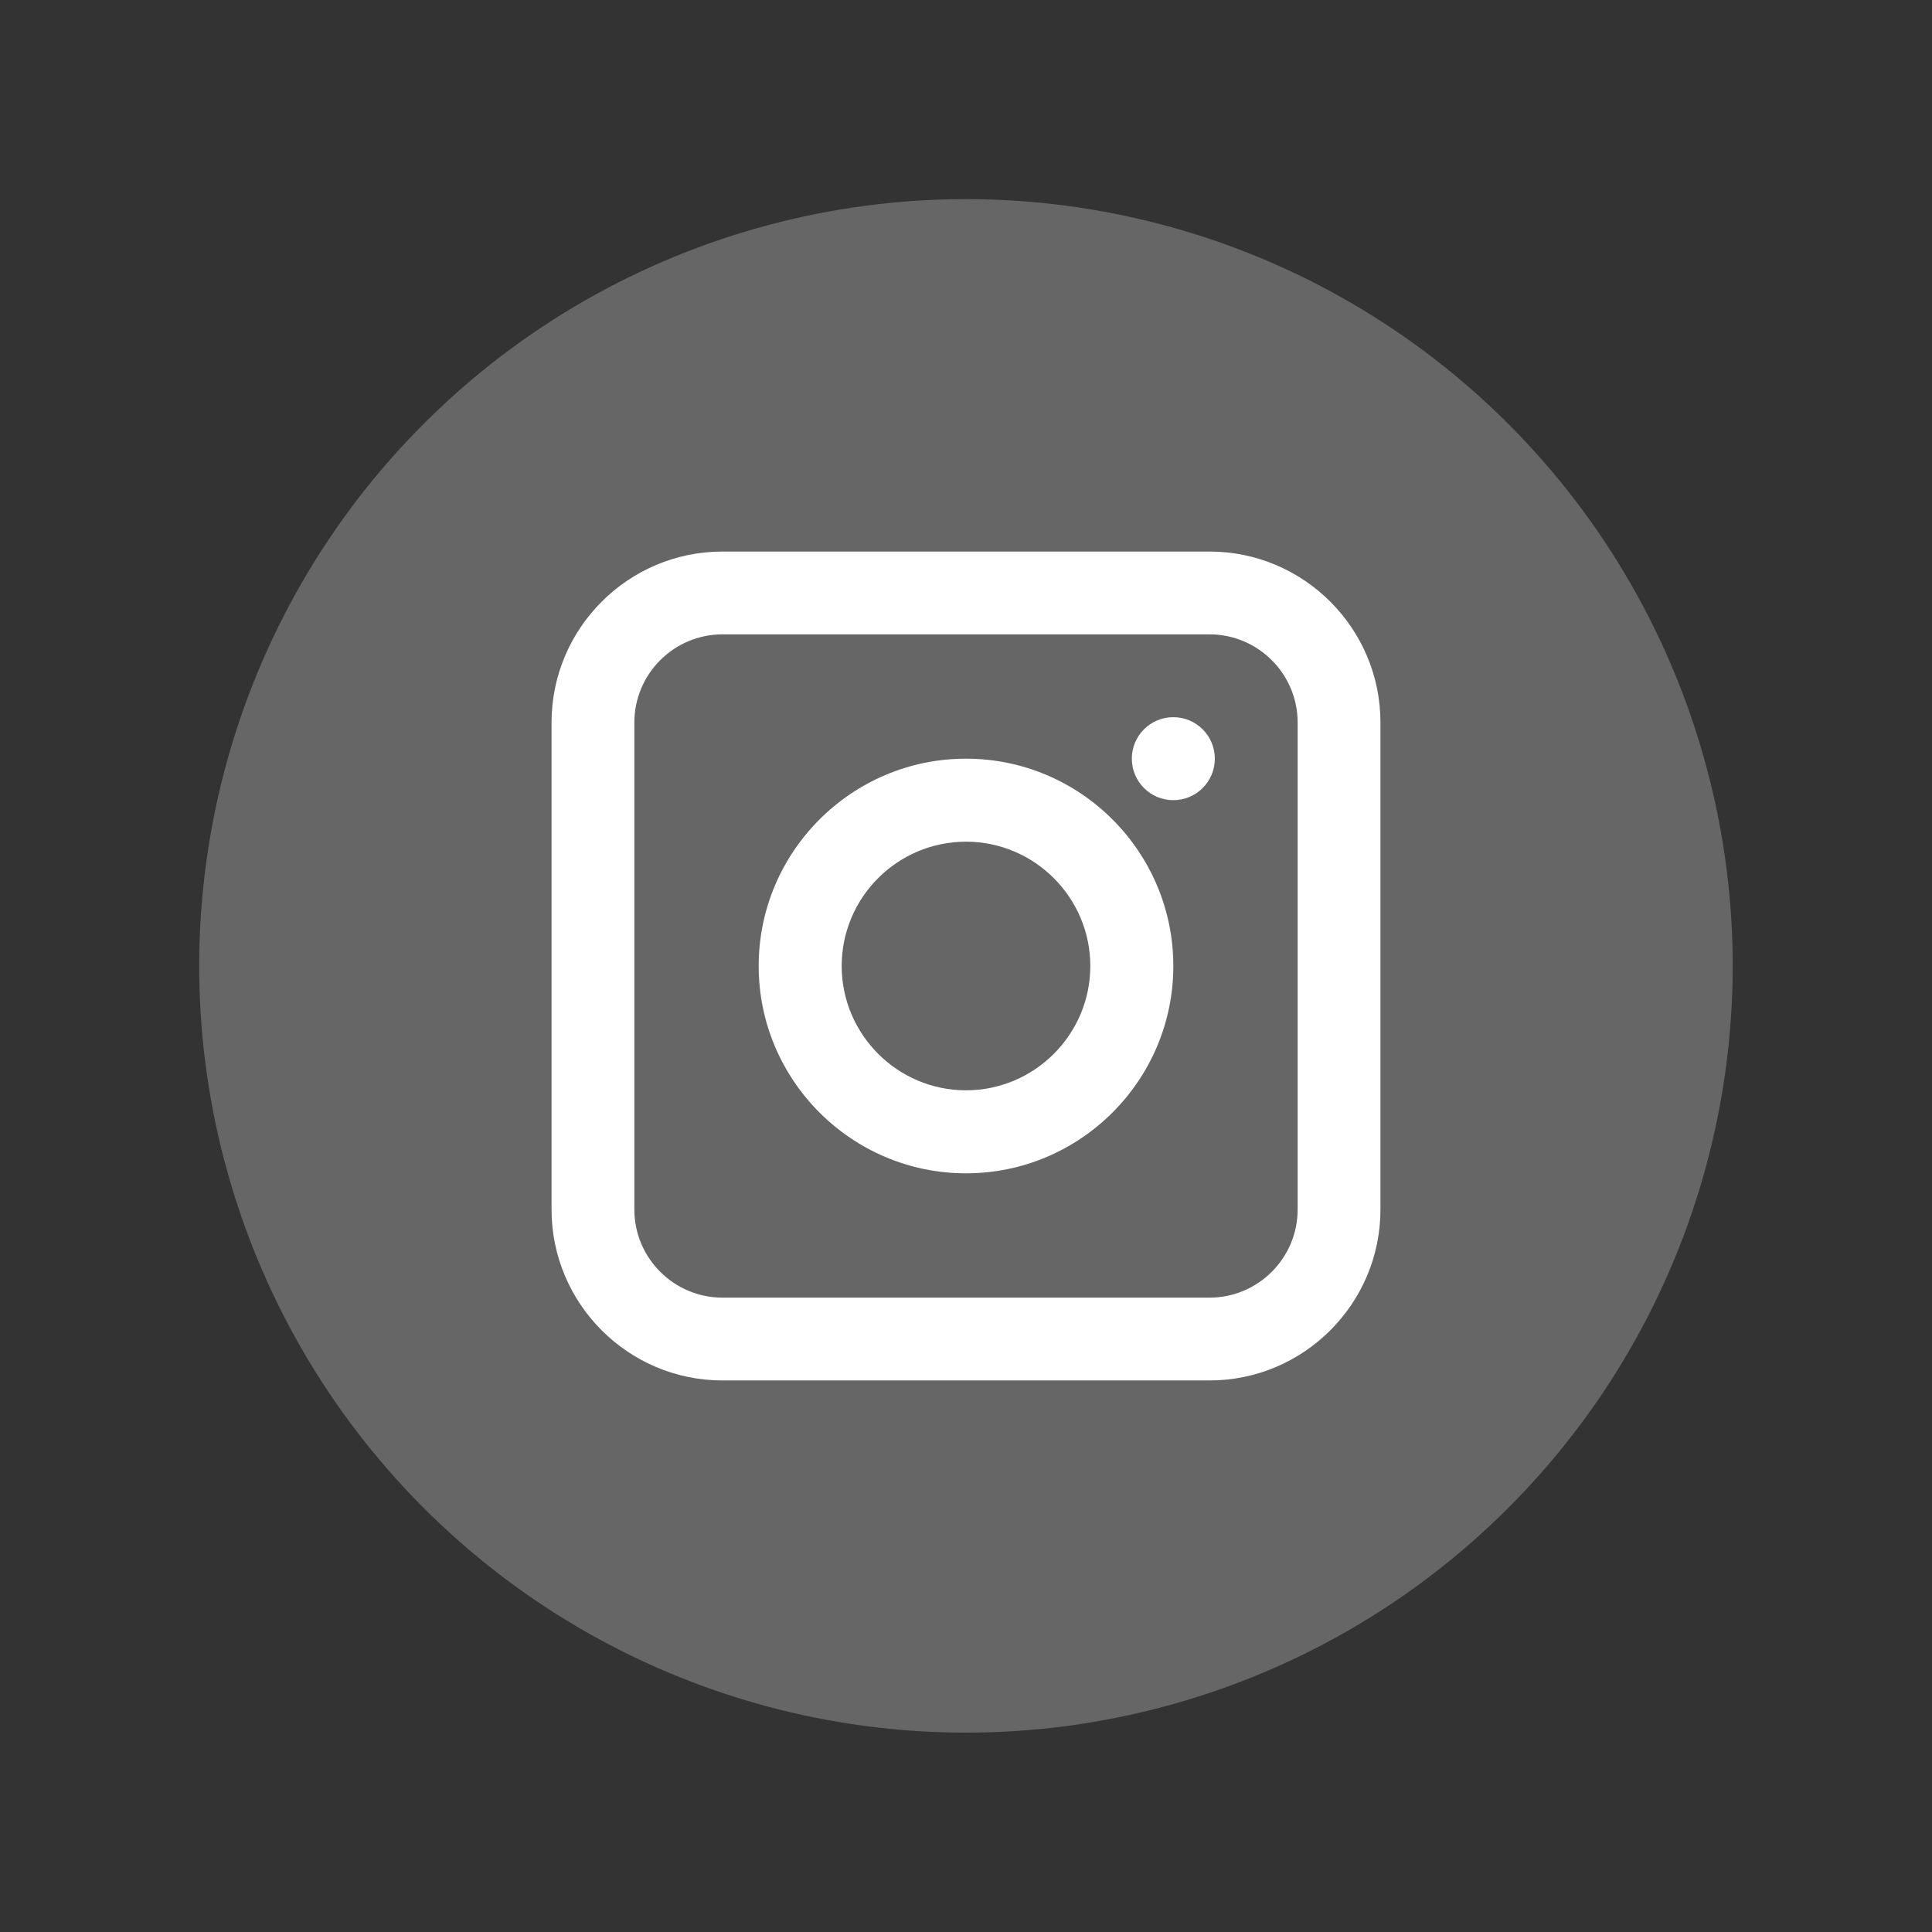 <?xml version="1.0" encoding="UTF-8"?><svg id="Layer_2" xmlns="http://www.w3.org/2000/svg" viewBox="0 0 98.22 98.22"><rect x="0" y="0" width="98.22" height="98.22" fill="#333333" stroke="none"/><defs><style>.cls-1{fill:none;}.cls-2{fill:#fff;}.cls-3{fill:#666;}</style></defs><g id="Layer_1-2"><circle class="cls-3" cx="49.11" cy="49.11" r="38.98" transform="translate(-9.97 85.62) rotate(-76.72)"/><path class="cls-2" d="M61.49,70.18h-24.76c-4.79,0-8.69-3.9-8.69-8.69v-24.76c0-4.79,3.9-8.69,8.69-8.69h24.76c4.79,0,8.69,3.9,8.69,8.69v24.76c0,4.79-3.9,8.69-8.69,8.69ZM36.73,32.25c-2.47,0-4.48,2.01-4.48,4.48v24.76c0,2.47,2.01,4.48,4.48,4.48h24.76c2.47,0,4.48-2.01,4.48-4.48v-24.76c0-2.47-2.01-4.48-4.48-4.48h-24.76Z"/><path class="cls-2" d="M49.11,59.65c-5.81,0-10.54-4.73-10.54-10.54s4.73-10.54,10.54-10.54,10.54,4.73,10.54,10.54-4.73,10.54-10.54,10.54ZM49.11,42.79c-3.49,0-6.32,2.84-6.32,6.32s2.84,6.32,6.32,6.32,6.32-2.84,6.32-6.32-2.84-6.32-6.32-6.32Z"/><circle class="cls-2" cx="59.65" cy="38.57" r="2.11"/><rect class="cls-1" width="98.22" height="98.22"/></g></svg>